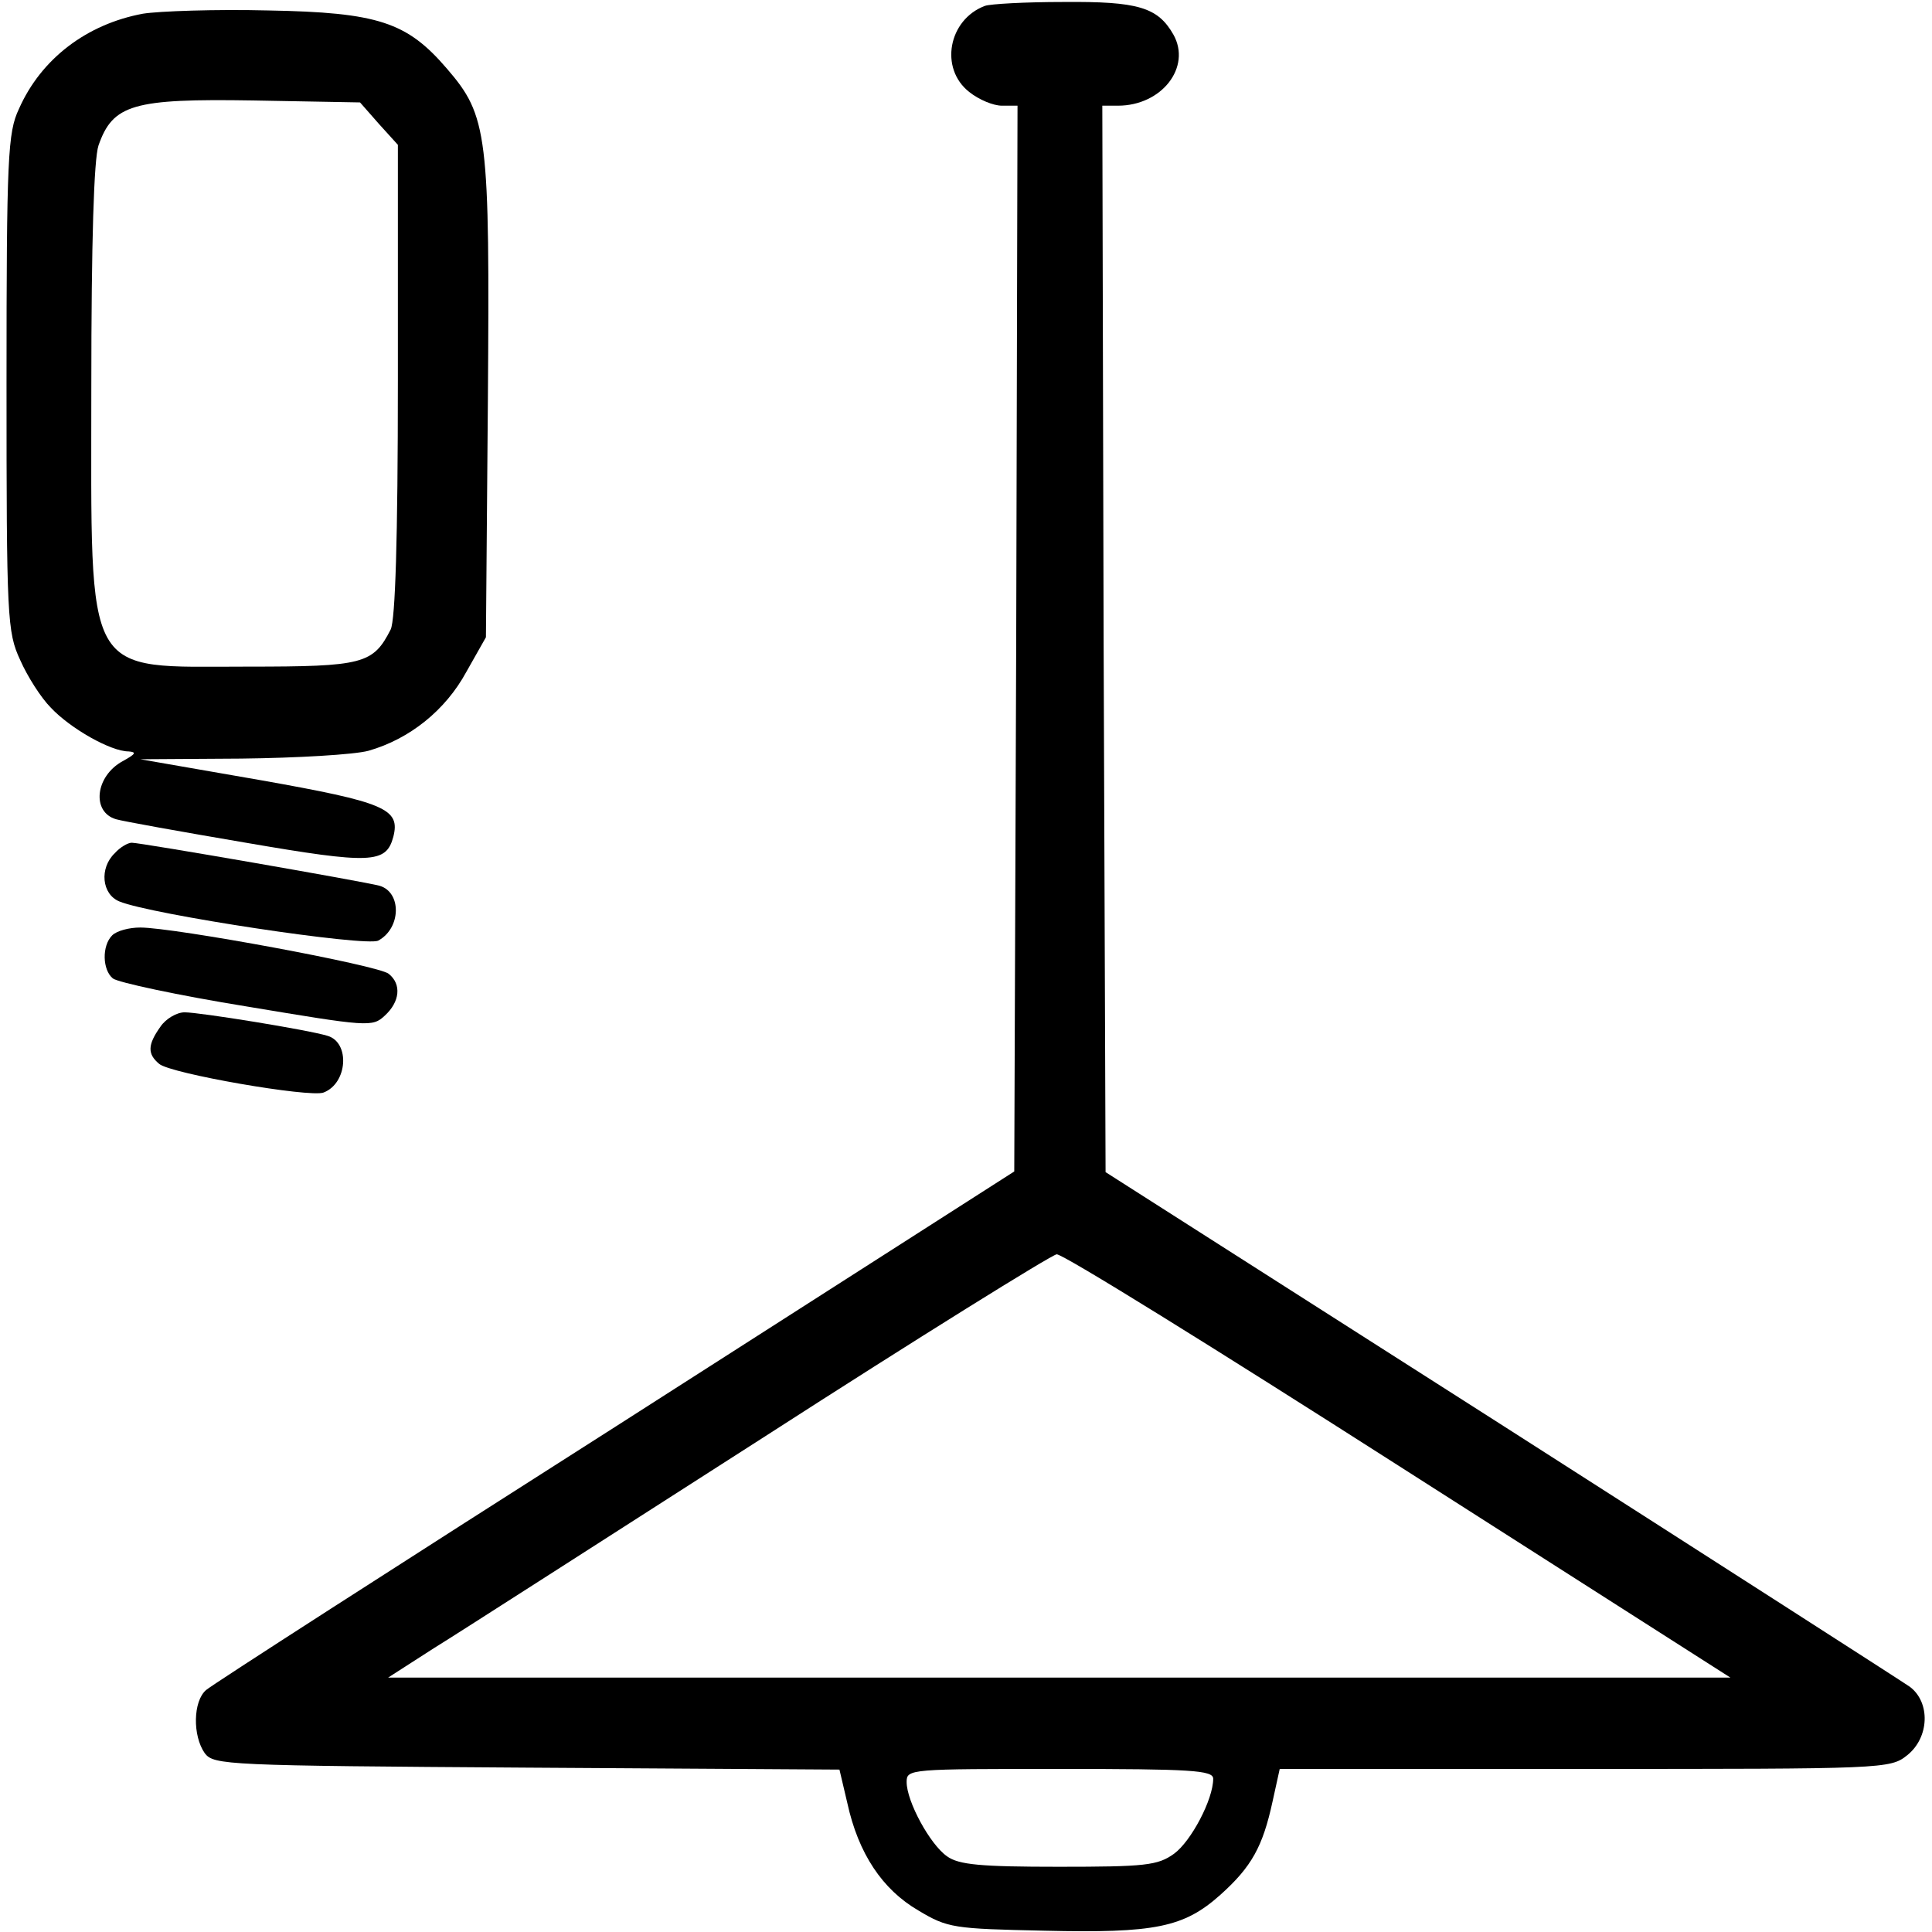 <?xml version="1.0" standalone="no"?>
<!DOCTYPE svg PUBLIC "-//W3C//DTD SVG 20010904//EN"
 "http://www.w3.org/TR/2001/REC-SVG-20010904/DTD/svg10.dtd">
<svg version="1.0" xmlns="http://www.w3.org/2000/svg"
 width="468pt" height="468pt" viewBox="0 0 468 468"
 preserveAspectRatio="xMidYMid meet">
<g transform="translate(0,468) scale(0.158,-0.158)"
fill="#000000" stroke="none">
<path d="M1510 2953 c-56 -21 -70 -96 -24 -132 15 -12 37 -21 50 -21 l24 0 -2
-817 -3 -817 -611 -391 c-336 -214 -619 -396 -628 -404 -20 -17 -21 -70 -2
-97 14 -18 32 -19 494 -22 l479 -3 12 -51 c17 -78 54 -133 109 -165 45 -27 54
-28 193 -31 170 -4 214 5 270 55 48 43 65 74 80 143 l11 50 467 0 c459 0 469
0 495 21 34 27 36 81 4 105 -13 9 -295 190 -628 403 l-605 386 -3 818 -2 817
24 0 c67 0 113 59 85 109 -24 42 -54 51 -169 50 -58 0 -112 -3 -120 -6z m634
-2238 l509 -325 -1029 0 -1029 0 70 45 c39 24 266 170 505 323 239 154 442
280 450 281 9 1 244 -145 524 -324z m-284 -480 c0 -32 -34 -96 -60 -115 -25
-18 -44 -20 -177 -20 -119 0 -153 3 -171 16 -26 18 -62 84 -62 114 0 20 5 20
235 20 201 0 235 -2 235 -15z"/>
<path d="M219 2941 c-86 -16 -156 -69 -190 -146 -17 -36 -19 -73 -19 -420 0
-361 1 -382 21 -425 11 -25 32 -58 47 -73 30 -32 92 -67 119 -67 13 -1 11 -4
-9 -15 -42 -23 -48 -78 -10 -89 10 -3 99 -19 199 -36 192 -33 215 -32 226 9
11 43 -12 53 -204 87 l-184 32 155 1 c85 1 173 6 195 12 63 18 118 62 150 121
l30 53 3 363 c3 409 0 436 -63 509 -61 71 -105 86 -274 89 -80 2 -167 -1 -192
-5z m362 -169 l29 -32 0 -361 c0 -246 -4 -367 -11 -382 -27 -53 -42 -57 -219
-57 -254 0 -240 -25 -240 428 0 226 4 350 11 371 22 63 53 72 237 69 l164 -3
29 -33z"/>
<path d="M176 1654 c-24 -23 -20 -63 7 -74 48 -20 379 -70 397 -60 35 19 36
74 2 84 -21 6 -366 66 -380 66 -6 0 -18 -7 -26 -16z"/>
<path d="M172 1528 c-16 -16 -15 -53 1 -66 7 -6 100 -26 205 -43 186 -31 193
-32 212 -14 23 21 26 48 6 64 -15 13 -329 71 -381 71 -17 0 -36 -5 -43 -12z"/>
<path d="M246 1388 c-20 -28 -20 -42 -2 -57 17 -15 231 -52 252 -44 37 14 41
77 6 87 -29 9 -196 36 -219 36 -12 0 -29 -10 -37 -22z"/>
</g>
</svg>
